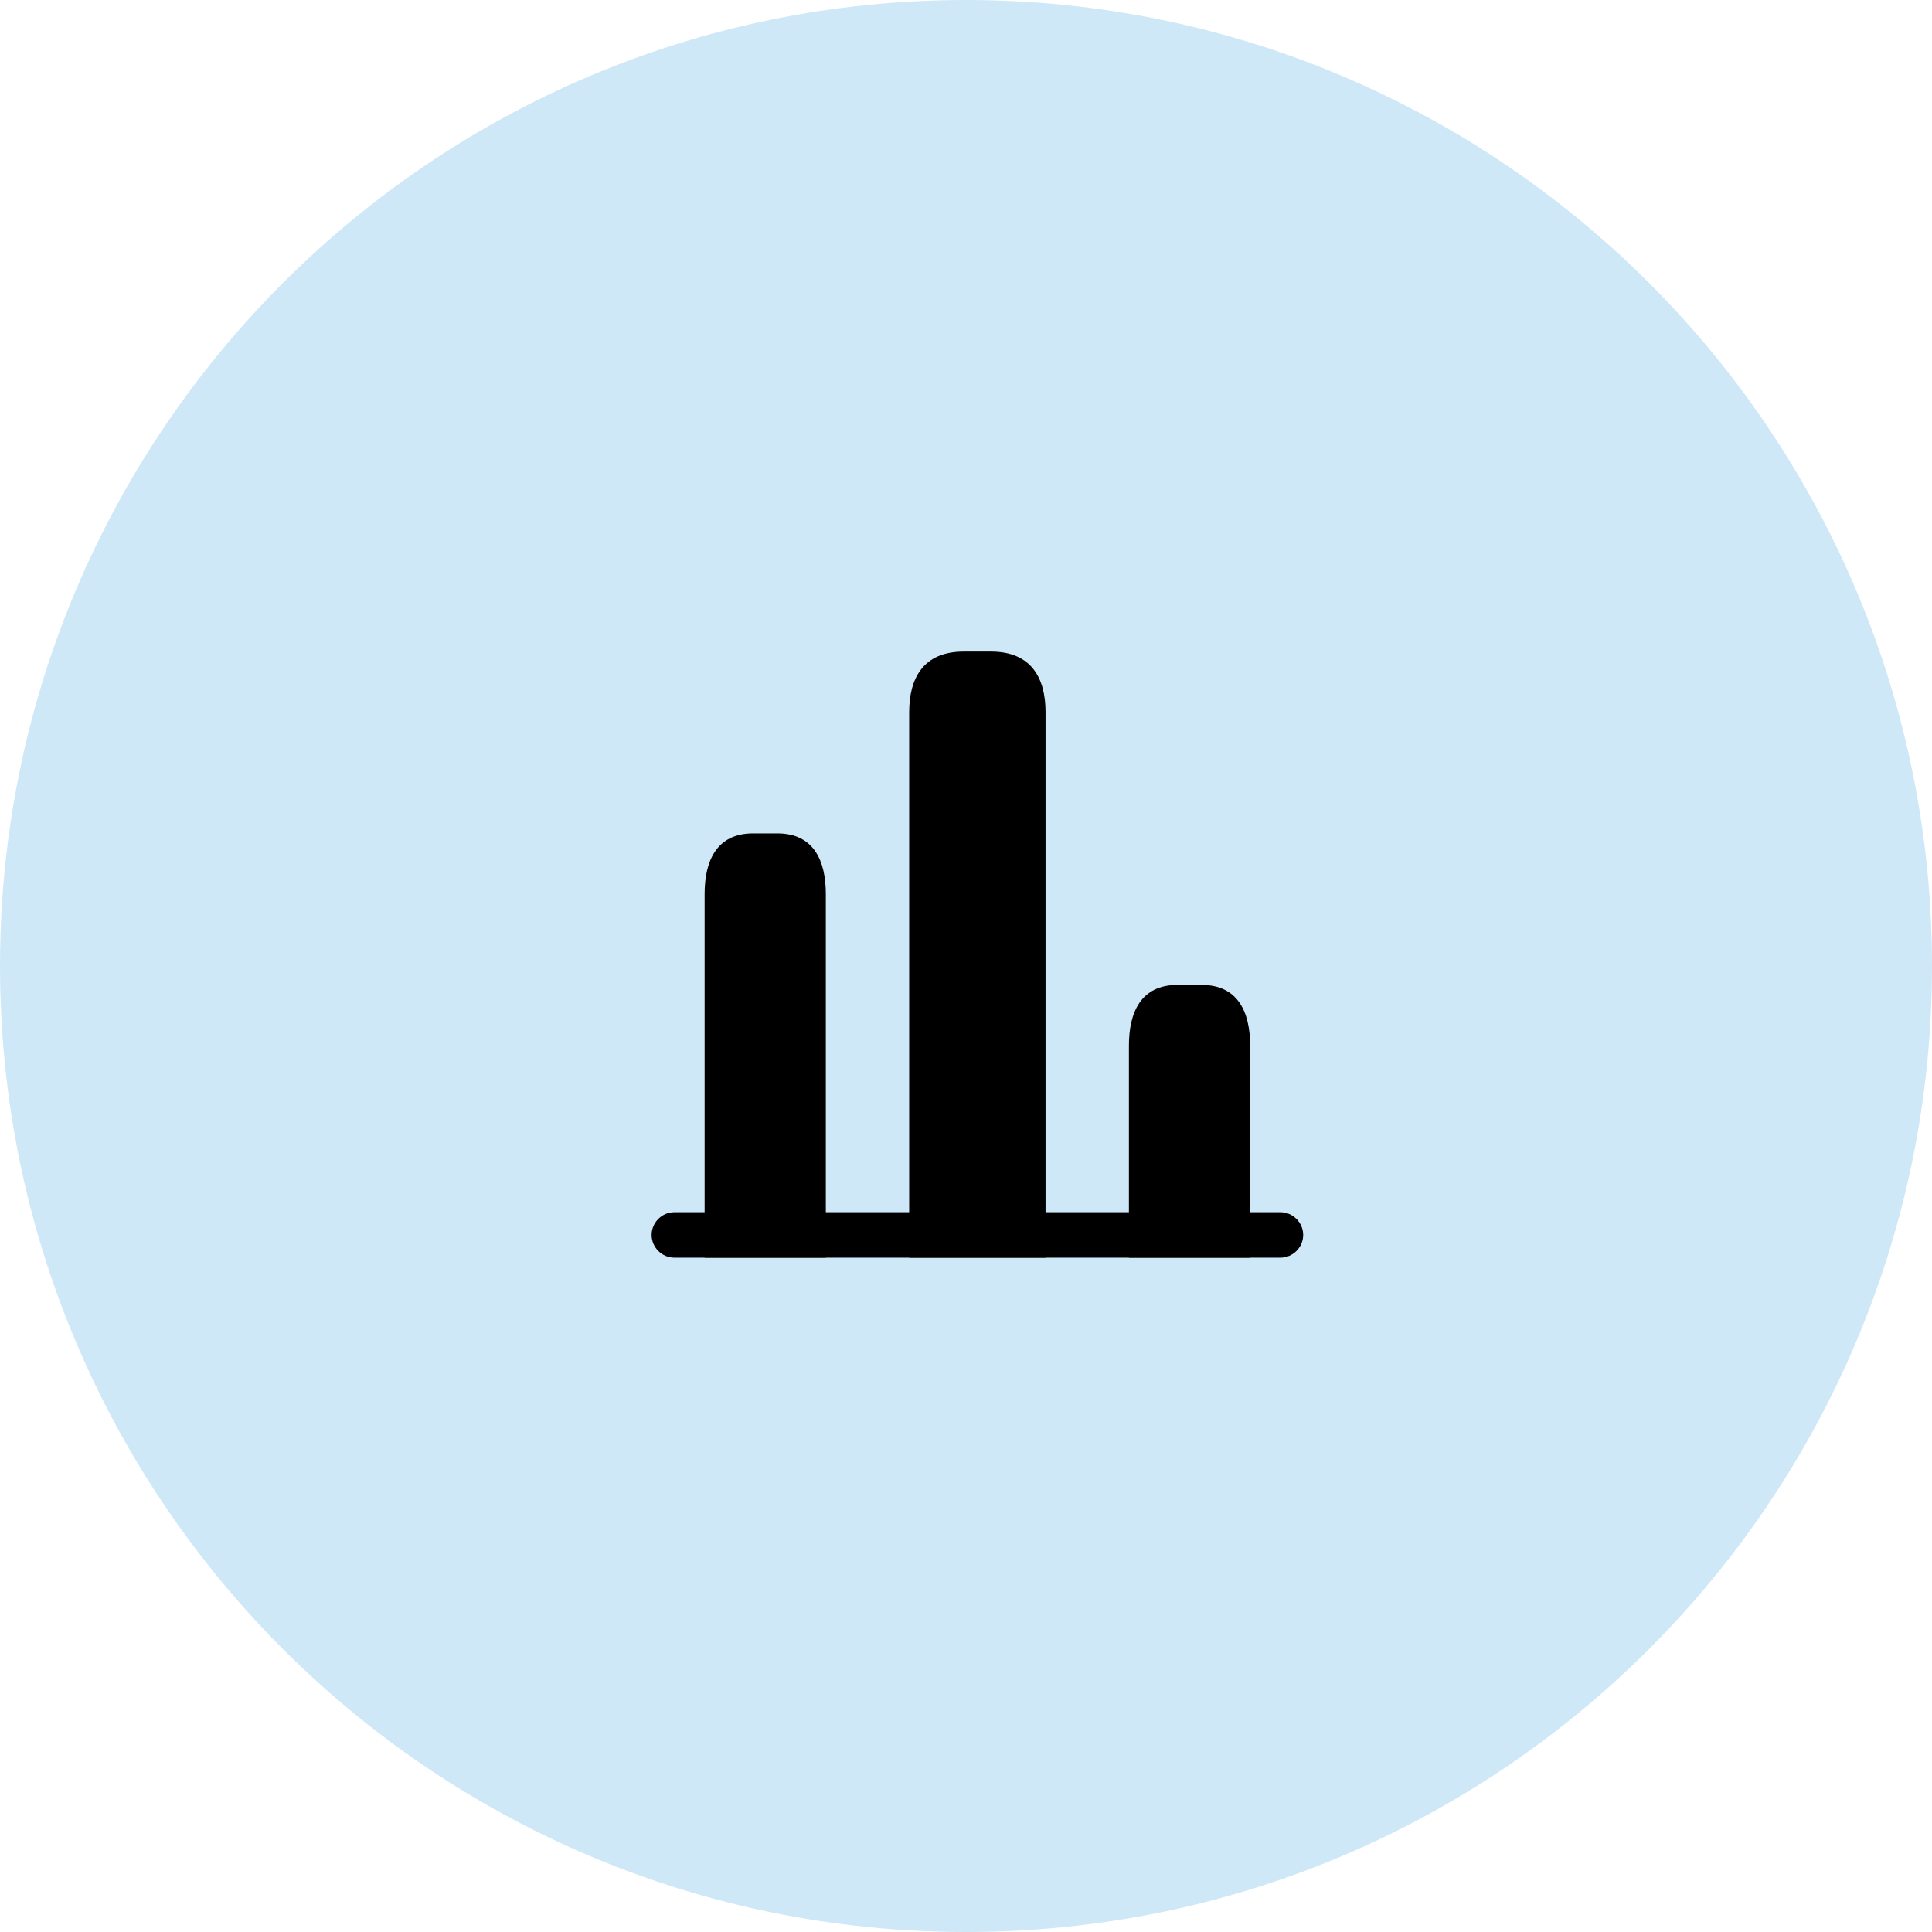 <?xml version="1.0" encoding="UTF-8"?> <svg xmlns="http://www.w3.org/2000/svg" width="85" height="85" viewBox="0 0 85 85" fill="none"><g clip-path="url(#clip0_19097_13625)"><path d="M85 42.5C85 19.028 65.972 0 42.5 0C19.028 0 0 19.028 0 42.5C0 65.972 19.028 85 42.5 85C65.972 85 85 65.972 85 42.5Z" fill="#5EB3E4" fill-opacity="0.3"></path><path d="M56.335 55.333H29.668C29.121 55.333 28.668 54.88 28.668 54.333C28.668 53.787 29.121 53.333 29.668 53.333H56.335C56.881 53.333 57.335 53.787 57.335 54.333C57.335 54.88 56.881 55.333 56.335 55.333Z" fill="black"></path><path d="M40 31.333V55.333H46V31.333C46 29.867 45.4 28.667 43.6 28.667H42.4C40.6 28.667 40 29.867 40 31.333Z" fill="black"></path><path d="M31 39.333V55.333H36.333V39.333C36.333 37.867 35.8 36.667 34.2 36.667H33.133C31.533 36.667 31 37.867 31 39.333Z" fill="black"></path><path d="M49.668 46V55.333H55.001V46C55.001 44.533 54.468 43.333 52.868 43.333H51.801C50.201 43.333 49.668 44.533 49.668 46Z" fill="black"></path></g><defs><clipPath id="clip0_19097_13625"><rect width="85" height="85" fill="white"></rect></clipPath></defs></svg> 